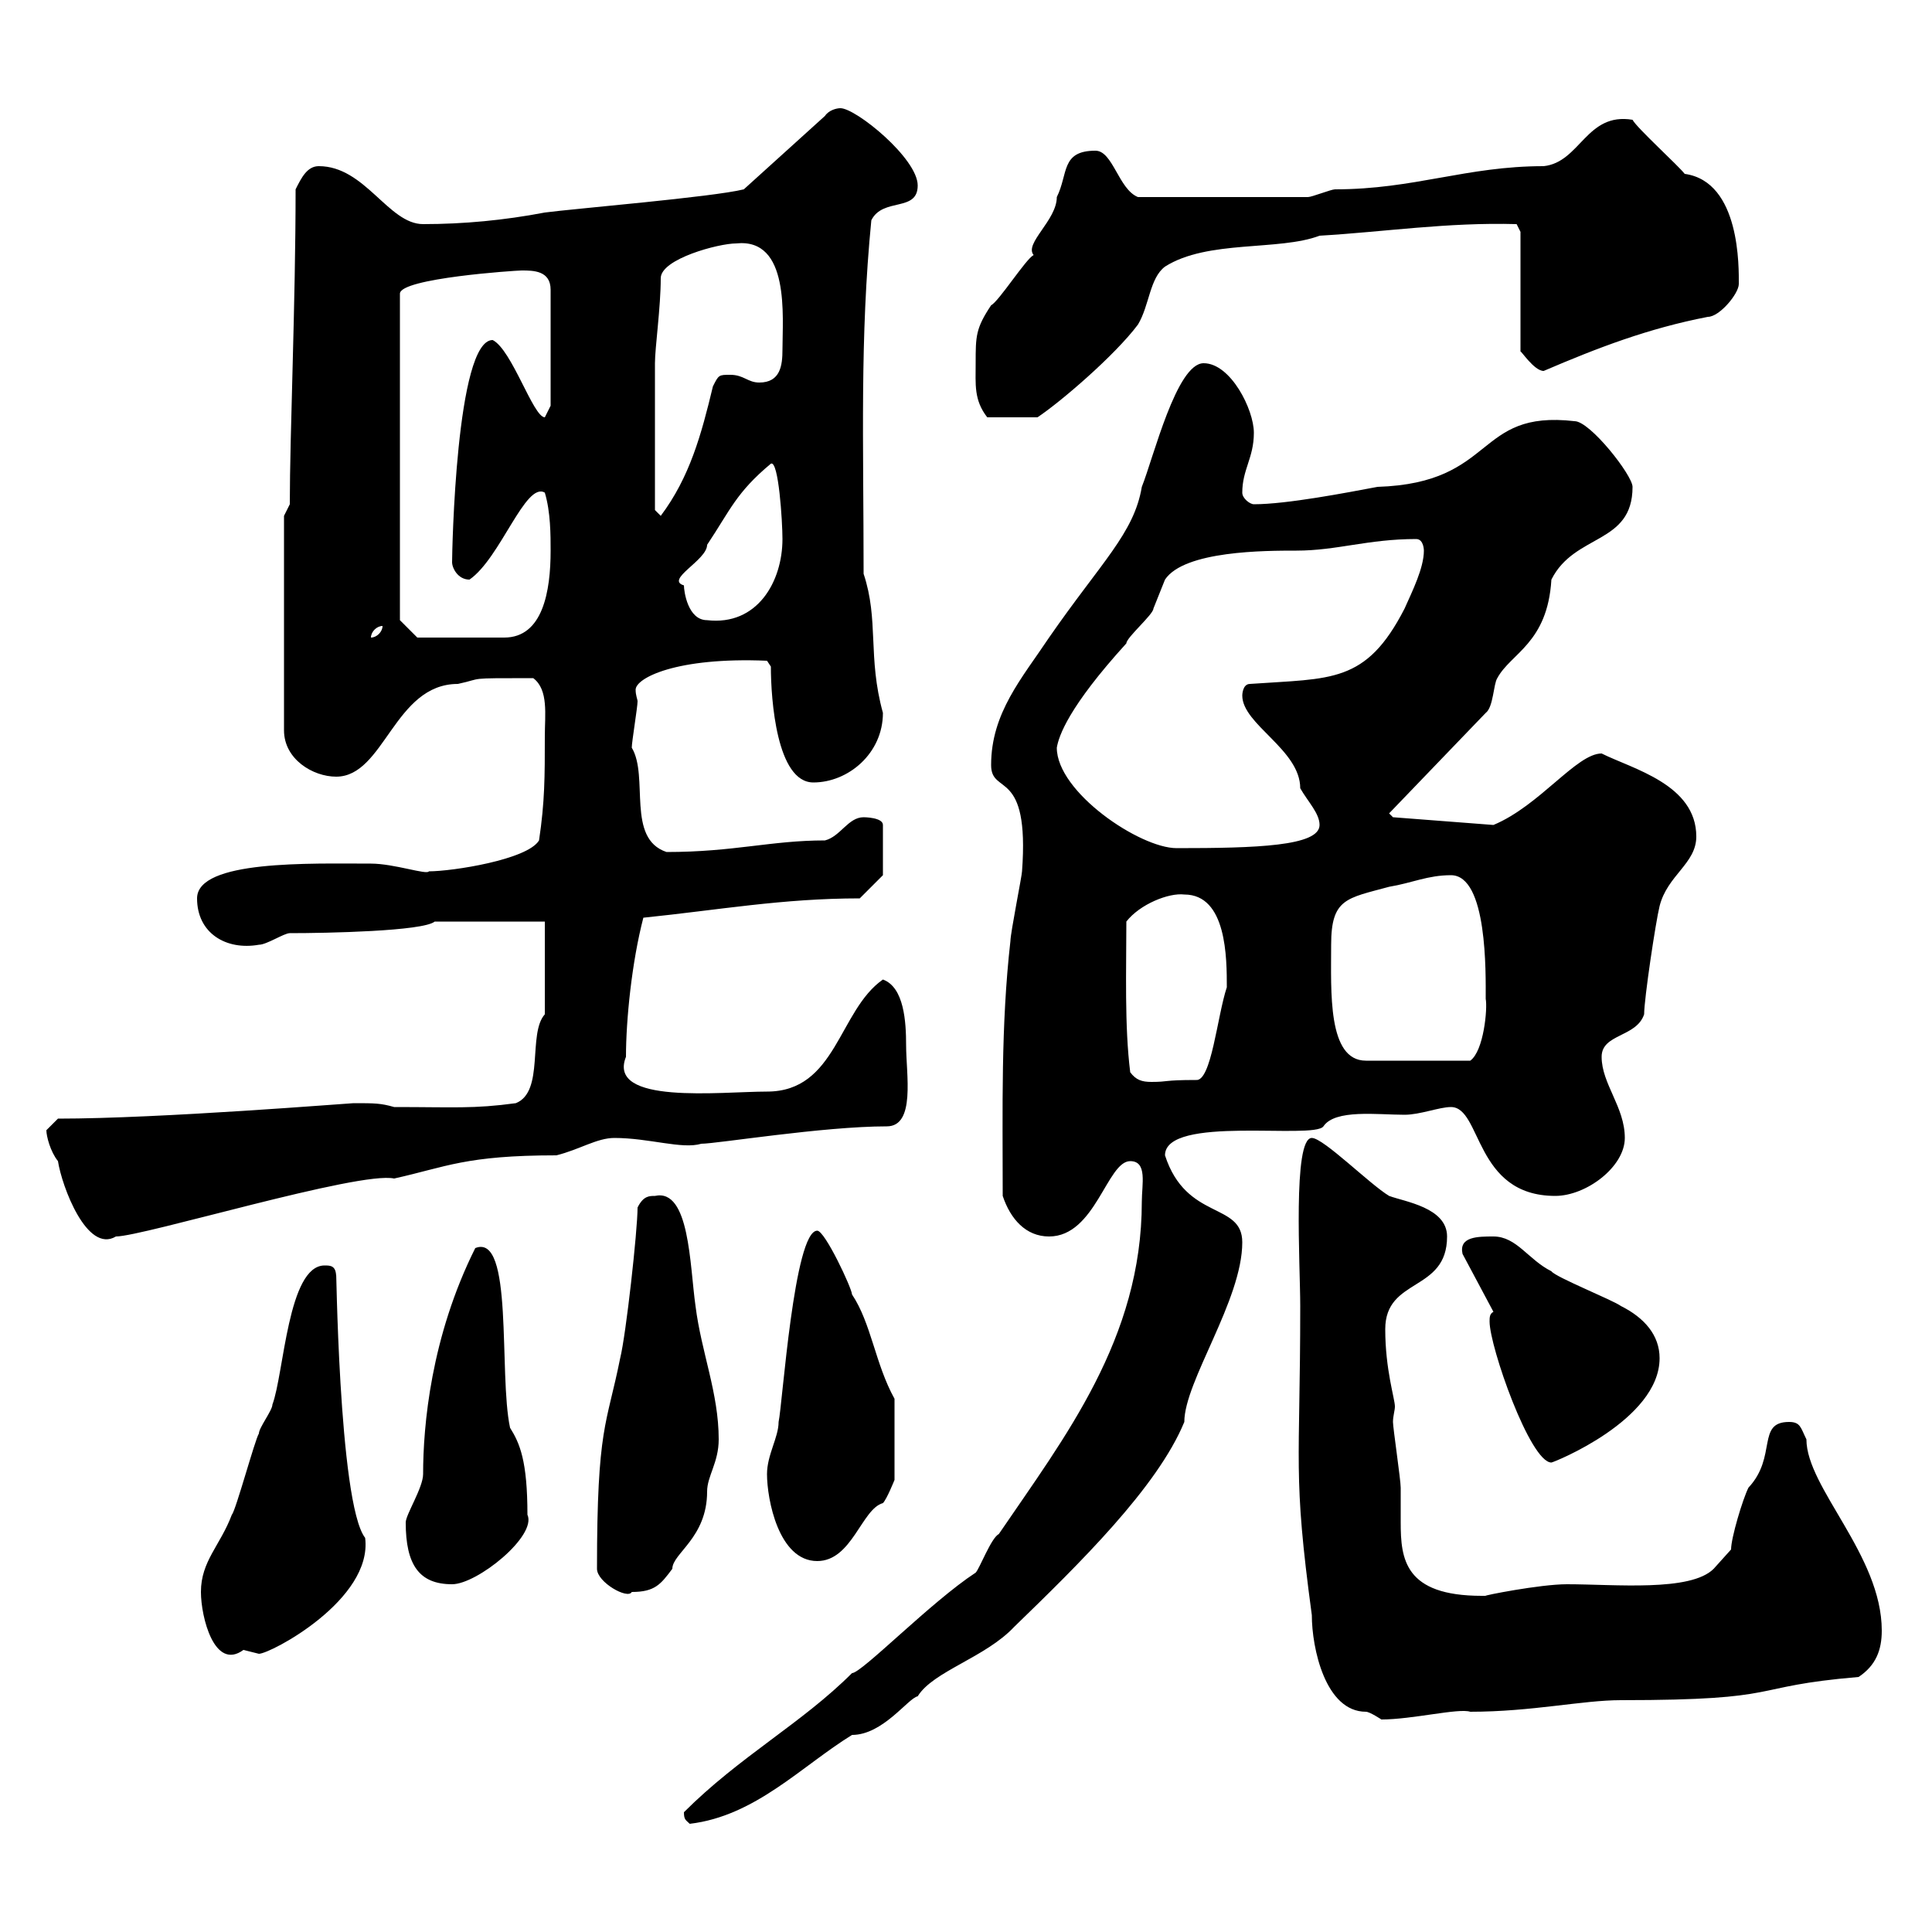 <svg xmlns="http://www.w3.org/2000/svg" xmlns:xlink="http://www.w3.org/1999/xlink" width="300" height="300"><path d="M106.20 281.40C106.20 282.60 106.50 282.60 107.10 283.20C117.30 282 124.50 274.20 132.30 269.40C137.10 269.40 141 263.70 142.50 263.40C144.90 259.50 153 257.40 157.50 252.60C167.40 243 179.70 231 183.90 220.80C183.90 214.50 192.90 201.90 192.90 192.90C192.90 186.60 184.20 189.60 180.90 179.40C180.90 173.10 204 177 205.50 174.90C207.30 172.20 213.90 173.10 218.10 173.10C220.50 173.10 223.50 171.90 225.30 171.90C230.10 171.90 228.90 185.70 241.50 185.70C246.30 185.70 252.30 181.20 252.30 176.70C252.30 171.90 248.70 168.30 248.70 164.10C248.70 160.50 254.10 161.10 255.30 157.50C255.30 155.10 257.10 143.10 257.70 140.70C258.90 135.90 263.40 134.10 263.40 129.90C263.40 121.80 253.50 119.40 248.70 117C244.80 117 239.10 125.10 231.90 128.10L216.30 126.90L215.70 126.30L230.70 110.70C231.90 109.80 231.90 106.20 232.50 105.30C234.60 101.40 240.30 99.90 240.90 90C244.50 82.80 253.50 84.60 253.50 75.60C253.50 73.80 246.90 65.40 244.50 65.40C228.90 63.60 232.50 75 213.90 75.60C209.10 76.50 199.80 78.30 194.70 78.30C194.10 78.30 192.90 77.40 192.90 76.50C192.90 72.90 194.70 71.10 194.70 67.20C194.70 63.60 191.10 56.40 186.90 56.40C182.70 56.40 179.10 71.10 177.30 75.60C176.10 82.80 171 87.30 162.90 99C158.70 105.30 153.90 110.70 153.90 118.80C153.90 123.60 159.90 119.10 158.70 135.30C158.70 135.90 156.90 144.90 156.90 146.10C155.40 159.30 155.70 172.20 155.70 185.70C156.90 189.30 159.30 192 162.90 192C170.10 192 171.90 180.30 175.50 180.30C178.20 180.30 177.30 183.90 177.30 186.60C177.30 207.90 165.30 223.20 155.10 238.20C153.90 238.80 152.10 243.60 151.50 244.20C144.60 248.70 133.80 259.80 132.30 259.80C124.50 267.60 114.90 272.70 106.20 281.40ZM201.90 202.80C201.90 227.70 200.70 228.60 203.70 250.80C203.70 255.90 205.80 265.80 212.10 265.80C212.70 265.80 214.50 267 214.50 267C219.30 267 226.50 265.20 228.30 265.80C237.90 265.80 245.70 264 251.70 264C277.80 264 270.90 261.90 288.60 260.40C291.30 258.60 292.20 256.20 292.20 253.20C292.20 241.50 280.50 231 280.50 223.50C279.60 221.70 279.60 220.80 277.80 220.80C272.70 220.80 276 226.20 271.50 231C270.60 232.80 268.80 238.80 268.80 240.60L266.10 243.60C262.50 247.20 250.80 246 243.30 246C239.10 246 230.10 247.80 230.70 247.80C230.70 247.80 230.10 247.80 230.10 247.80C218.10 247.80 217.50 242.10 217.50 236.40C217.50 234.60 217.50 232.80 217.50 231C217.50 229.80 216.30 221.70 216.30 220.80C216.30 219.90 216.60 219 216.60 218.40C216.60 217.20 215.10 212.70 215.10 206.40C215.10 198.30 224.70 200.70 224.70 192C224.70 187.50 218.10 186.60 215.70 185.70C212.70 183.90 205.50 176.70 203.70 176.70C200.70 176.70 201.90 196.50 201.90 202.80ZM31.20 247.20C31.20 251.10 33.30 259.50 37.80 256.20C37.80 256.20 40.20 256.80 40.20 256.80C42 256.80 57.90 248.40 56.70 238.80C52.50 233.40 52.20 193.80 52.20 198.30C52.20 196.50 51.30 196.50 50.40 196.50C44.70 196.50 44.10 213.30 42.30 218.10C42.30 219 40.20 221.70 40.20 222.60C39.60 223.50 36.60 234.60 36 235.20C34.20 240 31.20 242.40 31.20 247.20ZM92.70 243.60C92.70 245.70 97.50 248.40 98.10 247.20C101.70 247.20 102.60 246 104.40 243.60C104.40 241.20 109.80 238.80 109.80 231.60C109.80 229.20 111.60 227.10 111.60 223.50C111.60 216.30 108.90 210 108 202.80C107.10 196.50 107.10 184.50 101.70 185.70C100.80 185.70 99.90 185.70 99 187.50C99 191.10 97.20 207.30 96.30 210.90C94.20 221.40 92.70 221.40 92.70 243.60ZM63 236.40C63 243 65.10 246 70.20 246C74.10 246 83.40 238.50 81.90 235.20C81.90 226.80 80.70 224.10 79.20 221.70C77.40 213.30 79.80 191.40 73.80 193.80C66.90 207.60 65.70 221.40 65.70 228.90C65.70 231 63 235.20 63 236.40ZM119.10 228.90C119.10 232.80 120.90 242.40 126.90 242.40C132.30 242.40 133.80 234.30 137.10 233.40C137.70 232.80 138.90 229.80 138.90 229.80L138.90 217.20C135.90 211.80 135.30 205.50 132.30 201C132.30 200.10 128.10 191.10 126.90 191.10C123.30 191.10 121.50 218.10 120.90 220.80C120.90 223.20 119.10 225.90 119.10 228.90ZM231.90 203.70C231.30 204 231.30 204.60 231.30 205.20C231.30 209.10 237.60 227.10 240.90 227.10C241.20 227.10 257.70 220.50 257.70 210.90C257.70 207.30 255.30 204.60 251.70 202.80C250.50 201.90 241.50 198.30 240.90 197.40C237.30 195.60 235.50 192 231.90 192C229.50 192 226.50 192 227.10 194.70ZM7.20 175.50C7.20 176.40 7.80 178.80 9 180.30C9.60 184.20 13.50 194.70 18 192C22.20 192 55.80 181.80 61.20 183C69.30 181.20 72.30 179.40 86.40 179.40C90 178.50 92.70 176.70 95.40 176.70C100.80 176.70 105.90 178.50 108.90 177.60C111.30 177.60 127.80 174.90 137.70 174.90C142.20 174.90 140.70 166.80 140.70 162.30C140.70 158.70 140.40 153.30 137.10 152.10C130.20 156.90 129.90 169.50 119.10 169.50C111.90 169.50 94.20 171.60 97.20 164.10C97.20 158.40 98.10 149.40 99.90 142.50C111.60 141.30 121.50 139.50 133.50 139.50L137.10 135.90L137.10 128.10C137.10 126.90 134.10 126.90 134.10 126.90C131.70 126.90 130.50 129.90 128.10 130.50C119.70 130.50 114 132.30 103.50 132.30C97.20 130.20 100.80 120.60 98.10 116.10C98.10 115.20 99 109.80 99 108.90C99 108.60 98.70 108 98.70 107.10C98.70 105.30 105 102 119.10 102.60L119.70 103.50C119.70 108.60 120.60 121.50 126.30 121.50C131.70 121.50 137.10 117 137.10 110.70C134.70 102 136.50 96.30 134.10 89.10C134.10 68.70 133.50 52.50 135.30 34.20C137.10 30.60 142.50 33 142.50 28.80C142.50 24.60 132.90 16.80 130.50 16.80C129.90 16.80 128.70 17.10 128.10 18L115.50 29.40C110.70 30.60 89.10 32.40 84.60 33C78.30 34.20 72 34.80 65.70 34.80C60.30 34.80 56.70 25.80 49.50 25.80C47.70 25.80 46.80 27.60 45.90 29.40C45.90 47.10 45 67.50 45 78.30L44.10 80.10L44.10 113.40C44.10 117.90 48.60 120.60 52.20 120.60C59.70 120.60 61.20 106.20 71.10 106.20C75.30 105.30 72 105.30 82.80 105.30C85.20 107.10 84.60 111 84.60 114.30C84.60 120.60 84.60 124.50 83.70 130.50C81.90 133.50 70.20 135.30 66.60 135.30C66.30 135.90 61.20 134.10 57.60 134.10C48.30 134.10 30.60 133.50 30.60 139.50C30.60 144.90 35.10 147.60 40.20 146.70C41.40 146.70 44.10 144.90 45 144.90C50.70 144.90 65.70 144.60 67.50 143.10L84.60 143.10L84.60 157.50C81.90 160.50 84.60 169.50 80.10 171.30C73.50 172.20 70.50 171.90 61.20 171.90C59.10 171.30 58.20 171.30 54.90 171.30C54.30 171.30 24.90 173.70 9 173.70C9 173.70 7.20 175.50 7.20 175.50ZM175.50 166.50C174.60 159.30 174.90 150.60 174.90 143.10C177 140.40 181.50 138.60 183.90 138.90C190.50 138.90 190.50 148.80 190.50 153.30C189 157.80 188.10 168 185.70 167.70C180.60 167.70 181.50 168 178.80 168C177.30 168 176.40 167.70 175.50 166.50ZM206.70 146.70C206.70 139.50 209.10 139.50 215.70 137.70C219.30 137.10 221.70 135.90 225.30 135.90C231 135.90 230.70 151.20 230.70 155.10C231 156.60 230.40 163.20 228.30 164.70L212.10 164.70C206.10 164.70 206.70 153.90 206.70 146.70ZM164.10 116.10C164.40 114.30 165.90 109.80 174.90 99.90C174.90 99 179.10 95.40 179.10 94.50C179.10 94.50 180.90 90 180.90 90C183.90 85.50 196.50 85.50 201.30 85.50C207.60 85.50 212.40 83.70 219.90 83.70C221.10 83.70 221.10 85.50 221.10 85.50C221.10 88.20 219.30 91.80 218.10 94.50C212.10 106.20 206.70 105.30 194.10 106.20C192.90 106.20 192.90 108 192.90 108C192.90 112.50 201.90 116.40 201.90 122.40C203.10 124.50 204.90 126.30 204.90 128.10C204.90 131.40 195 131.70 182.70 131.70C177 131.70 164.10 123 164.10 116.10ZM59.40 97.20C59.40 98.10 58.50 99 57.60 99C57.60 98.10 58.50 97.20 59.40 97.20ZM62.10 96.30L62.10 45.60C62.10 43.20 80.10 42 81 42C82.80 42 85.50 42 85.50 45L85.50 63C85.50 63 84.60 64.80 84.60 64.80C82.80 64.80 79.50 54.30 76.50 52.80C70.80 52.80 70.20 85.80 70.20 87.30C70.20 88.20 71.10 90 72.90 90C77.70 86.70 81.60 74.70 84.60 76.50C85.50 79.50 85.50 83.10 85.50 85.50C85.50 91.80 84.30 99 78.30 99L64.80 99ZM106.20 90.90C103.20 90 109.80 87 109.80 84.60C113.40 79.20 114.30 76.50 119.70 72C120.90 71.40 121.50 81 121.50 83.70C121.50 90.30 117.60 97.20 109.80 96.30C106.80 96.30 106.20 91.80 106.20 90.90ZM101.70 79.20L101.70 56.40C101.70 54 102.60 47.70 102.60 43.20C102.60 40.20 111.60 37.80 114.30 37.80C122.70 36.90 121.50 49.20 121.50 54.30C121.50 56.70 121.20 59.40 117.90 59.40C116.10 59.40 115.50 58.20 113.40 58.20C111.60 58.20 111.60 58.20 110.70 60C108.90 67.50 107.10 74.10 102.60 80.10ZM151.50 56.40C151.50 59.70 151.20 62.10 153.30 64.80L161.10 64.80C164.70 62.40 173.10 55.20 176.70 50.40C178.50 47.40 178.50 43.20 180.90 41.40C187.50 37.20 198.60 39 204.90 36.60C215.10 36 224.70 34.50 235.50 34.80L236.10 36L236.10 54.60C236.10 54.30 238.20 57.60 239.70 57.60C248.10 54 255.90 51 265.20 49.20C267 49.20 270 45.60 270 44.10C270 41.70 270.30 28.20 261.60 27C260.70 25.80 254.10 19.80 253.50 18.60C246.30 17.40 245.40 25.20 239.70 25.80C227.70 25.80 219.60 29.40 207.30 29.40C206.70 29.40 203.70 30.60 203.10 30.60L176.70 30.60C173.70 29.40 172.80 23.40 170.10 23.40C164.70 23.40 165.90 27 164.10 30.60C164.10 34.20 159 37.80 160.50 39.60C159.30 40.20 155.10 46.80 153.90 47.40C151.50 51 151.50 52.20 151.50 56.40Z"/></svg>